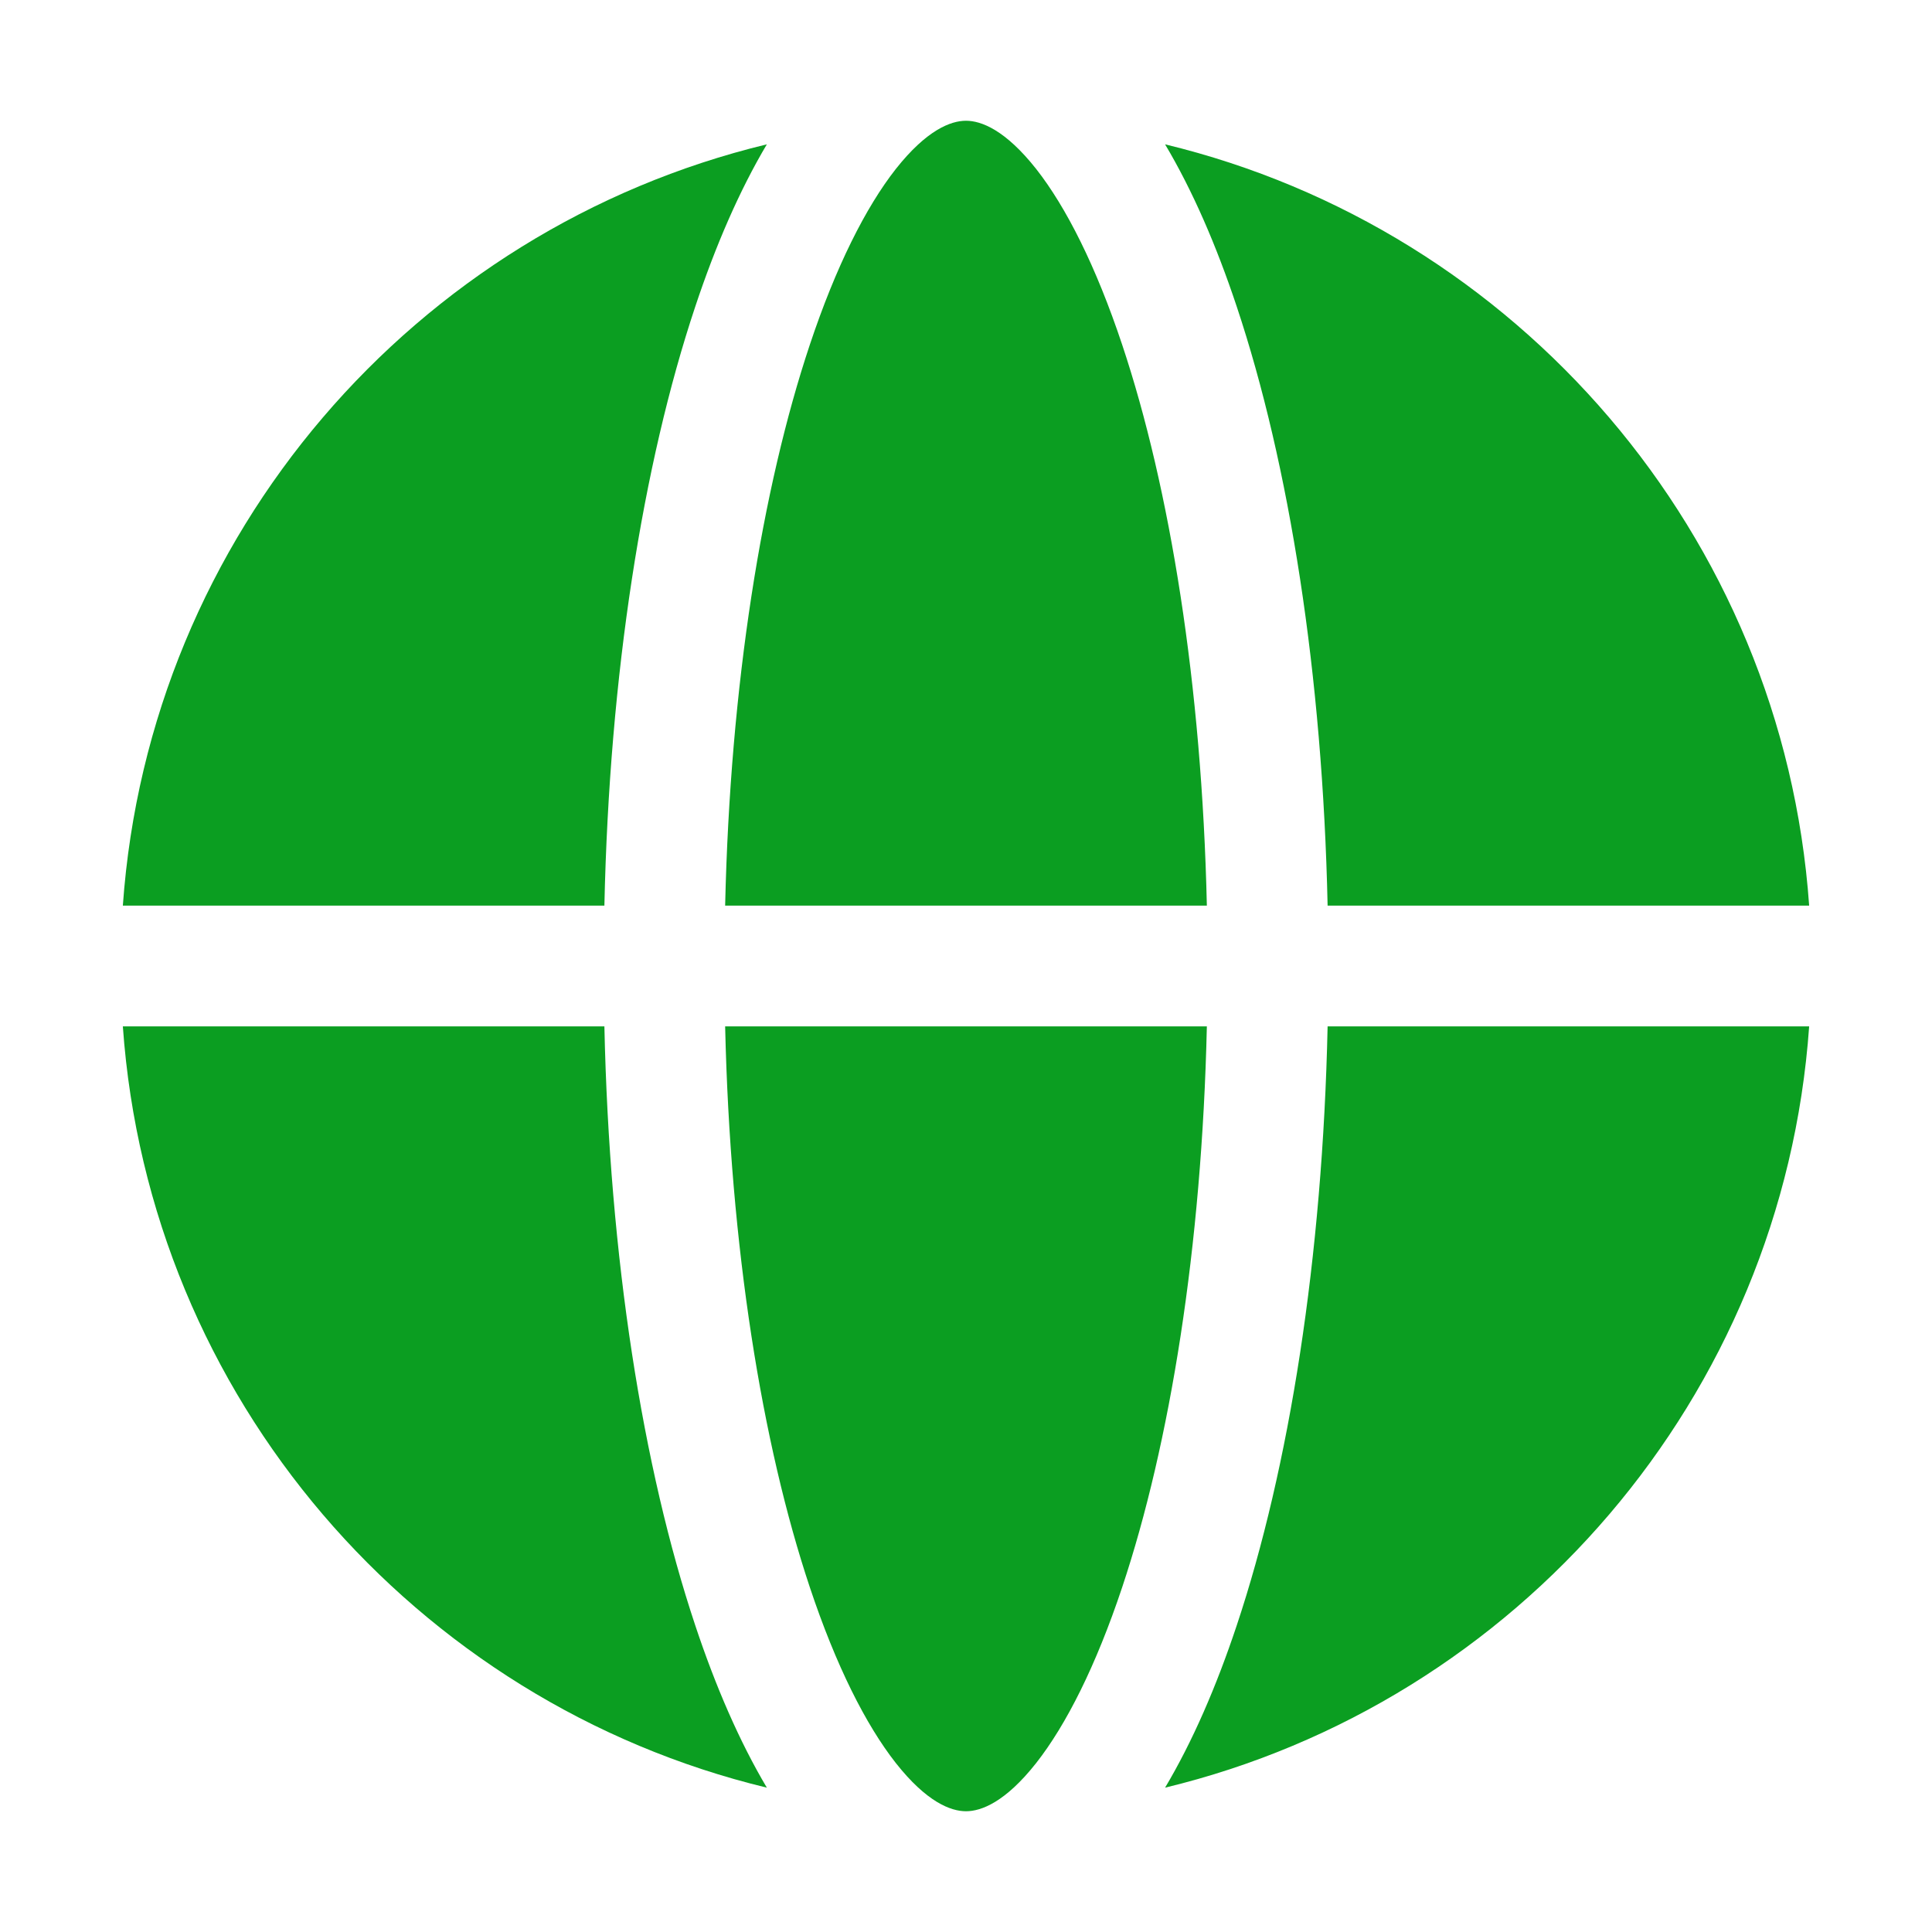 <?xml version="1.0" encoding="utf-8"?><!-- Uploaded to: SVG Repo, www.svgrepo.com, Generator: SVG Repo Mixer Tools -->
<svg width="800px" height="800px" viewBox="0 0 24 24" fill="none" xmlns="http://www.w3.org/2000/svg">
<path d="M1.526 11.25H7.508C7.57 8.379 7.983 5.769 8.637 3.808C8.89 3.048 9.187 2.364 9.526 1.793C5.156 2.848 1.852 6.638 1.526 11.25Z" fill="#0b9e21"/>
<path d="M1.526 12.75C1.852 17.362 5.156 21.152 9.526 22.207C9.187 21.636 8.89 20.952 8.637 20.192C7.983 18.231 7.57 15.621 7.508 12.75H1.526Z" fill="#0b9e21"/>
<path d="M14.473 22.207C18.844 21.152 22.148 17.362 22.474 12.75H16.492C16.43 15.621 16.017 18.231 15.363 20.192C15.11 20.952 14.813 21.636 14.473 22.207Z" fill="#0b9e21"/>
<path d="M22.474 11.25C22.148 6.638 18.844 2.848 14.473 1.793C14.813 2.364 15.11 3.048 15.363 3.808C16.017 5.769 16.43 8.379 16.492 11.25H22.474Z" fill="#0b9e21"/>
<path d="M12 1.5C11.81 1.5 11.511 1.615 11.129 2.098C10.755 2.574 10.385 3.308 10.06 4.282C9.466 6.062 9.07 8.505 9.008 11.25H14.992C14.93 8.505 14.534 6.062 13.94 4.282C13.615 3.308 13.245 2.574 12.871 2.098C12.489 1.615 12.19 1.5 12 1.5Z" fill="#0b9e21"/>
<path d="M13.94 19.718C14.534 17.938 14.93 15.495 14.992 12.75H9.008C9.07 15.495 9.466 17.938 10.06 19.718C10.385 20.692 10.755 21.426 11.129 21.902C11.511 22.386 11.81 22.5 12 22.5C12.19 22.5 12.489 22.386 12.871 21.902C13.245 21.426 13.615 20.692 13.94 19.718Z" fill="#0b9e21"/>
</svg>